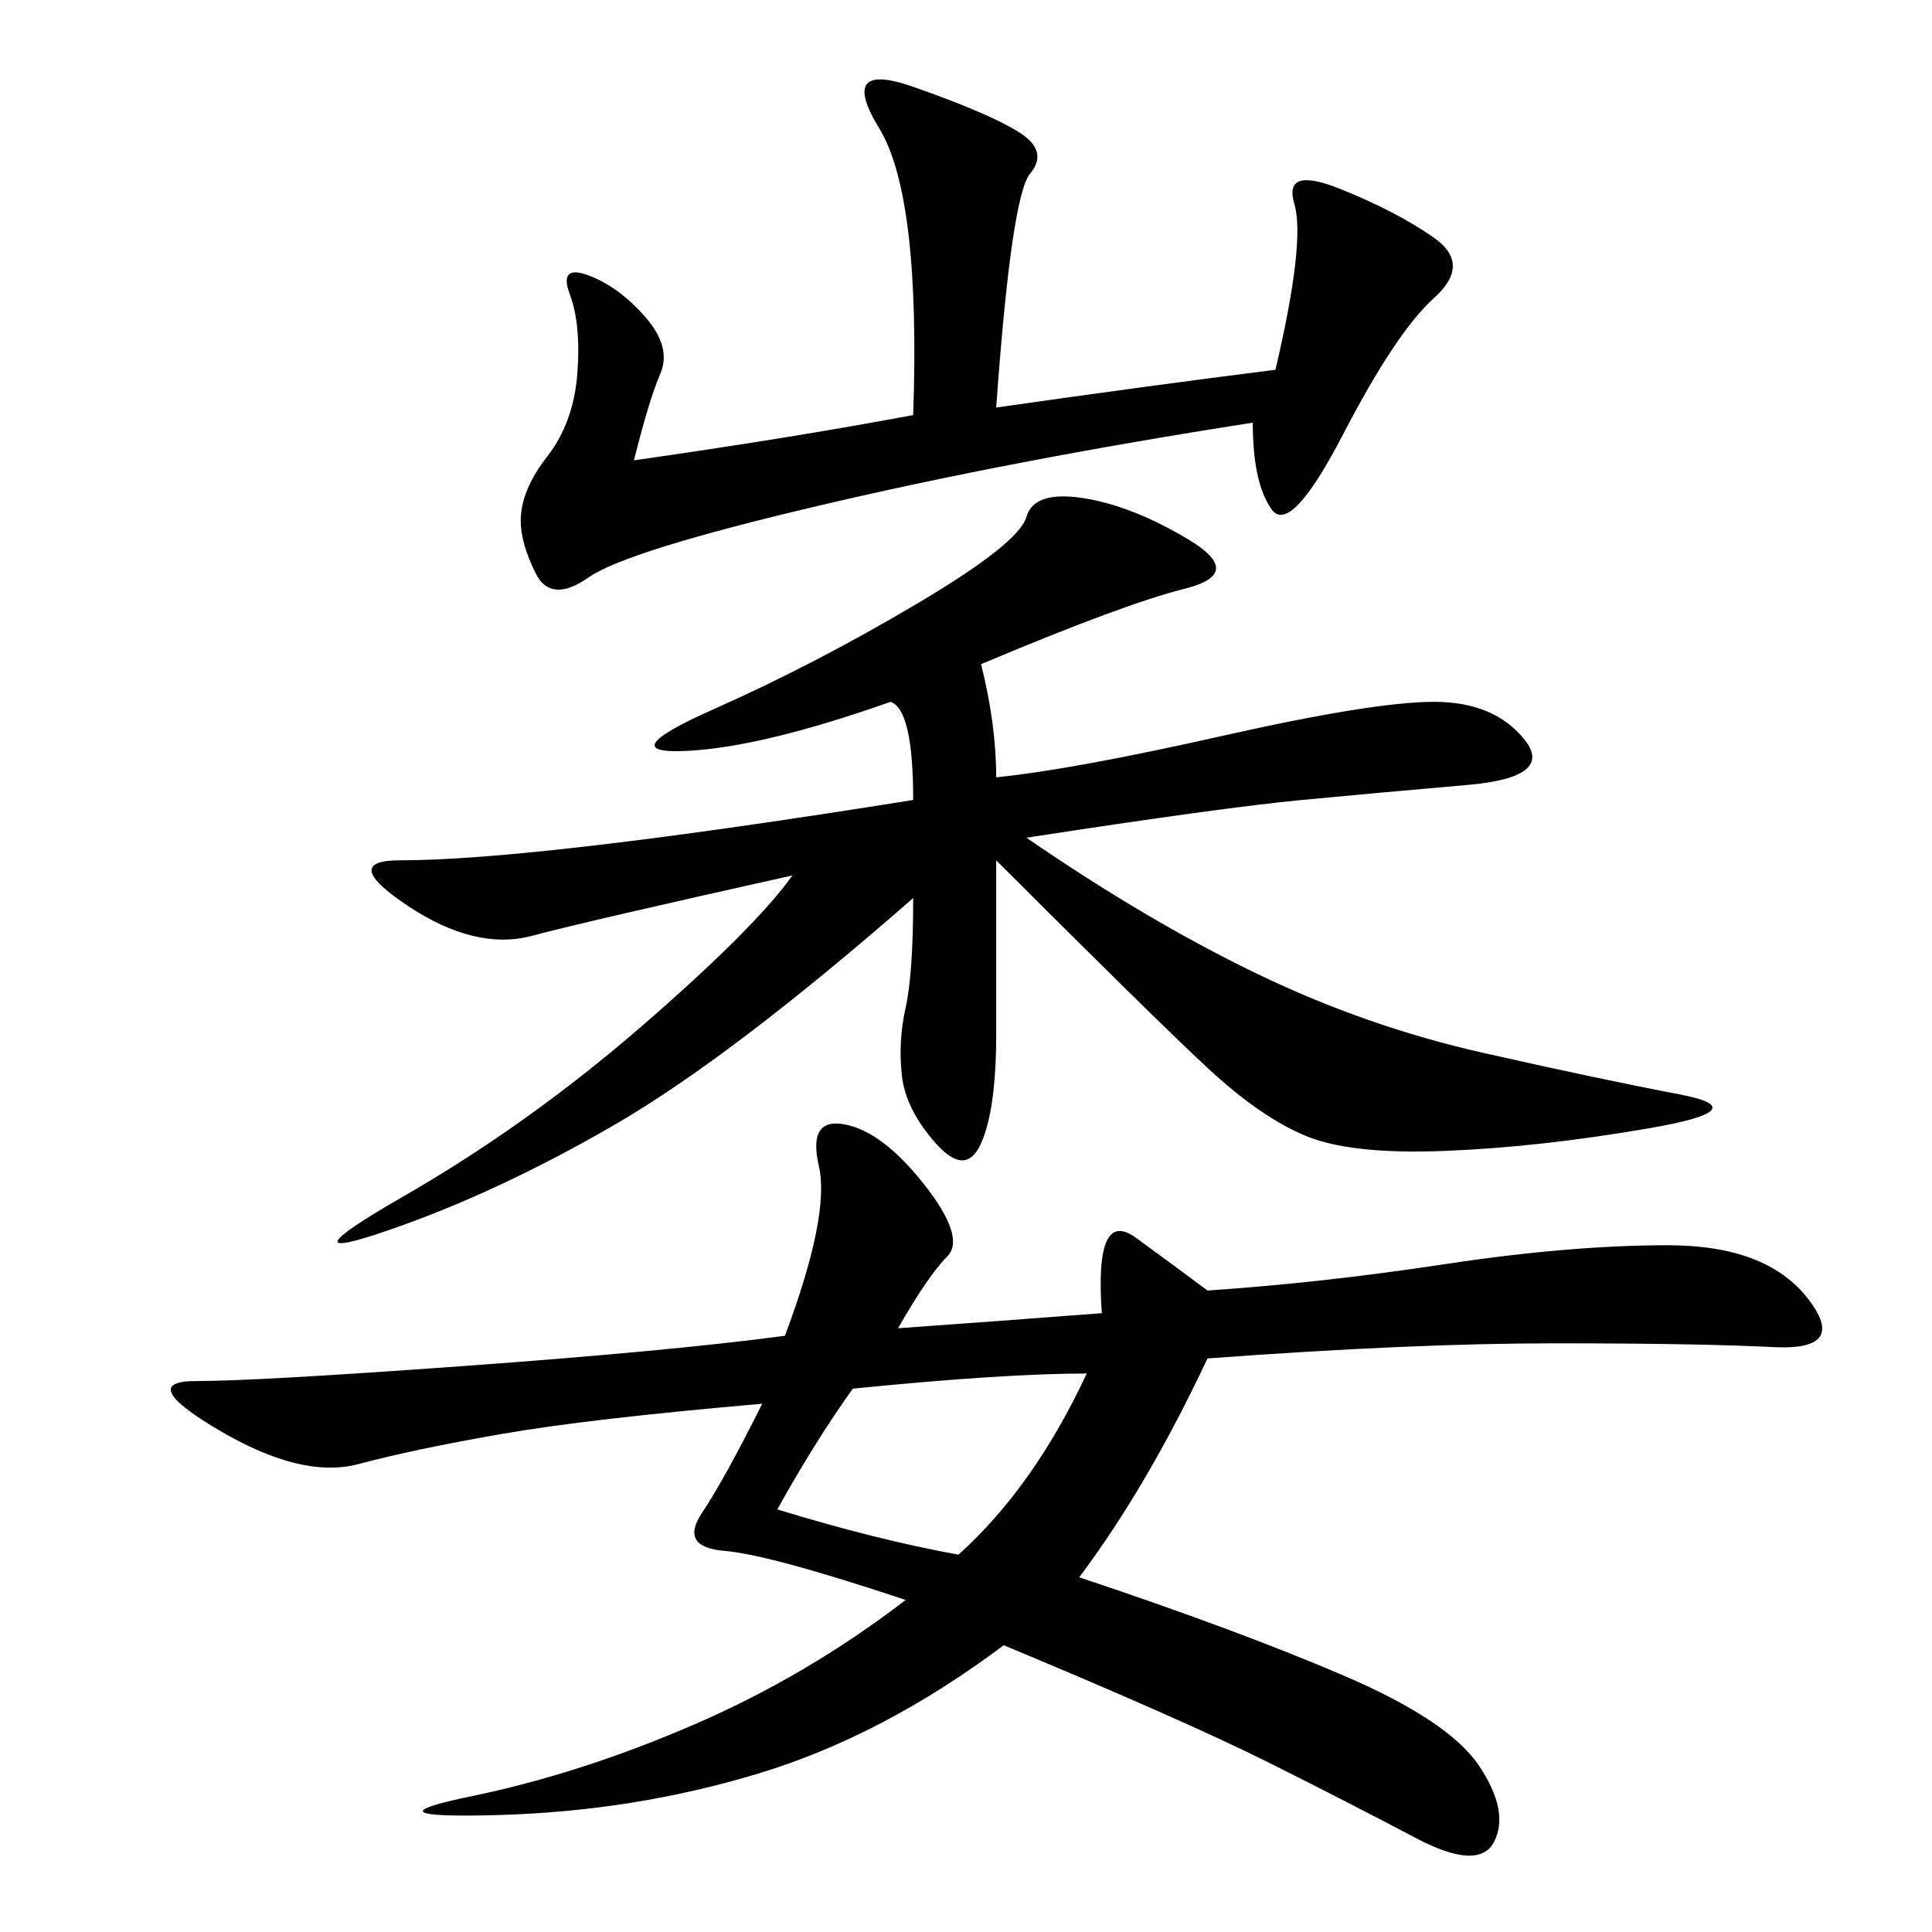 <svg xmlns="http://www.w3.org/2000/svg" xmlns:xlink="http://www.w3.org/1999/xlink" width="300" height="300"><path d="M139.45 206.25Q155.86 205.08 171.09 203.91L171.09 203.91Q169.92 187.50 176.37 192.19Q182.81 196.88 187.50 200.39L187.50 200.39Q205.08 199.22 224.41 196.29Q243.75 193.36 258.98 193.36L258.98 193.36Q274.22 193.36 280.66 201.56Q287.11 209.77 275.39 209.18Q263.67 208.59 241.41 208.59L241.41 208.59Q219.14 208.59 187.50 210.94L187.50 210.94Q178.13 230.86 167.58 244.92L167.58 244.92Q192.19 253.13 208.59 260.16Q225 267.19 229.69 274.22Q234.38 281.25 232.03 285.94Q229.69 290.63 219.73 285.35Q209.77 280.08 196.88 273.63Q183.98 267.19 155.86 255.47L155.86 255.47Q137.11 269.53 117.77 275.39Q98.44 281.25 77.34 281.84Q56.25 282.42 73.24 278.91Q90.23 275.39 107.81 267.77Q125.39 260.16 140.63 248.44L140.63 248.44Q119.53 241.41 112.50 240.82Q105.47 240.23 108.98 234.96Q112.50 229.69 118.36 217.97L118.36 217.97Q91.41 220.31 77.93 222.66Q64.45 225 55.66 227.34Q46.88 229.69 33.98 222.07Q21.09 214.45 30.47 214.45L30.47 214.45Q39.84 214.45 72.07 212.11Q104.30 209.77 121.88 207.42L121.88 207.42Q128.91 188.67 127.15 181.05Q125.39 173.44 131.25 174.61Q137.11 175.78 143.55 183.98Q150 192.19 147.07 195.12Q144.14 198.05 139.45 206.25L139.45 206.25ZM152.34 103.13Q154.69 112.50 154.69 120.70L154.69 120.70Q166.41 119.53 189.84 114.26Q213.28 108.98 222.66 108.98L222.66 108.98Q232.03 108.98 236.72 114.84Q241.41 120.70 227.93 121.88Q214.45 123.05 202.15 124.22Q189.84 125.39 159.38 130.08L159.38 130.08Q178.13 142.97 195.12 151.17Q212.11 159.38 230.27 163.48Q248.44 167.58 260.74 169.92Q273.05 172.27 256.05 175.20Q239.06 178.13 224.41 178.71Q209.77 179.30 202.73 176.37Q195.70 173.44 187.50 165.82Q179.30 158.20 154.69 133.59L154.69 133.59L154.69 160.55Q154.69 172.27 152.34 177.54Q150 182.81 145.31 177.54Q140.63 172.27 140.04 166.99Q139.45 161.72 140.63 156.45Q141.80 151.17 141.80 139.45L141.80 139.45Q113.67 164.06 95.51 174.61Q77.34 185.16 60.35 191.02Q43.36 196.88 62.70 185.74Q82.03 174.61 99.61 159.38Q117.19 144.14 123.05 135.94L123.05 135.94Q91.41 142.97 82.62 145.31Q73.83 147.66 63.28 140.63Q52.73 133.59 62.11 133.59L62.11 133.59Q72.66 133.59 92.58 131.25Q112.50 128.91 141.80 124.22L141.80 124.22Q141.80 110.16 138.28 108.98L138.28 108.98Q118.36 116.02 106.64 116.60Q94.92 117.19 110.74 110.16Q126.56 103.13 142.38 93.75Q158.20 84.38 159.38 80.27Q160.55 76.17 168.16 77.34Q175.78 78.52 184.57 83.79Q193.36 89.06 183.98 91.41Q174.61 93.75 152.34 103.13L152.34 103.13ZM154.69 63.28Q179.30 59.77 198.05 57.42L198.05 57.42Q202.73 37.50 200.98 31.64Q199.22 25.78 208.01 29.30Q216.80 32.81 222.66 36.91Q228.52 41.02 222.66 46.29Q216.80 51.56 208.59 67.38Q200.39 83.20 197.46 79.10Q194.53 75 194.53 65.63L194.53 65.63Q157.03 71.48 127.15 78.52Q97.27 85.55 91.41 89.65Q85.55 93.75 83.20 89.06Q80.86 84.38 80.86 80.86L80.86 80.86Q80.86 76.17 84.96 70.90Q89.06 65.63 89.65 58.01Q90.23 50.39 88.48 45.70Q86.72 41.02 91.41 42.77Q96.09 44.53 100.20 49.22Q104.30 53.91 102.54 58.01Q100.78 62.11 98.44 71.48L98.44 71.48Q123.05 67.97 141.80 64.45L141.80 64.45Q142.97 30.47 136.52 19.92Q130.08 9.38 141.80 13.48Q153.52 17.58 158.20 20.51Q162.89 23.44 159.96 26.95Q157.03 30.47 154.69 63.28L154.69 63.28ZM132.42 215.63Q126.56 223.83 120.70 234.38L120.70 234.38Q135.94 239.06 148.83 241.41L148.83 241.41Q160.55 230.86 168.75 213.28L168.75 213.28Q155.86 213.28 132.42 215.63L132.42 215.63Z"/></svg>